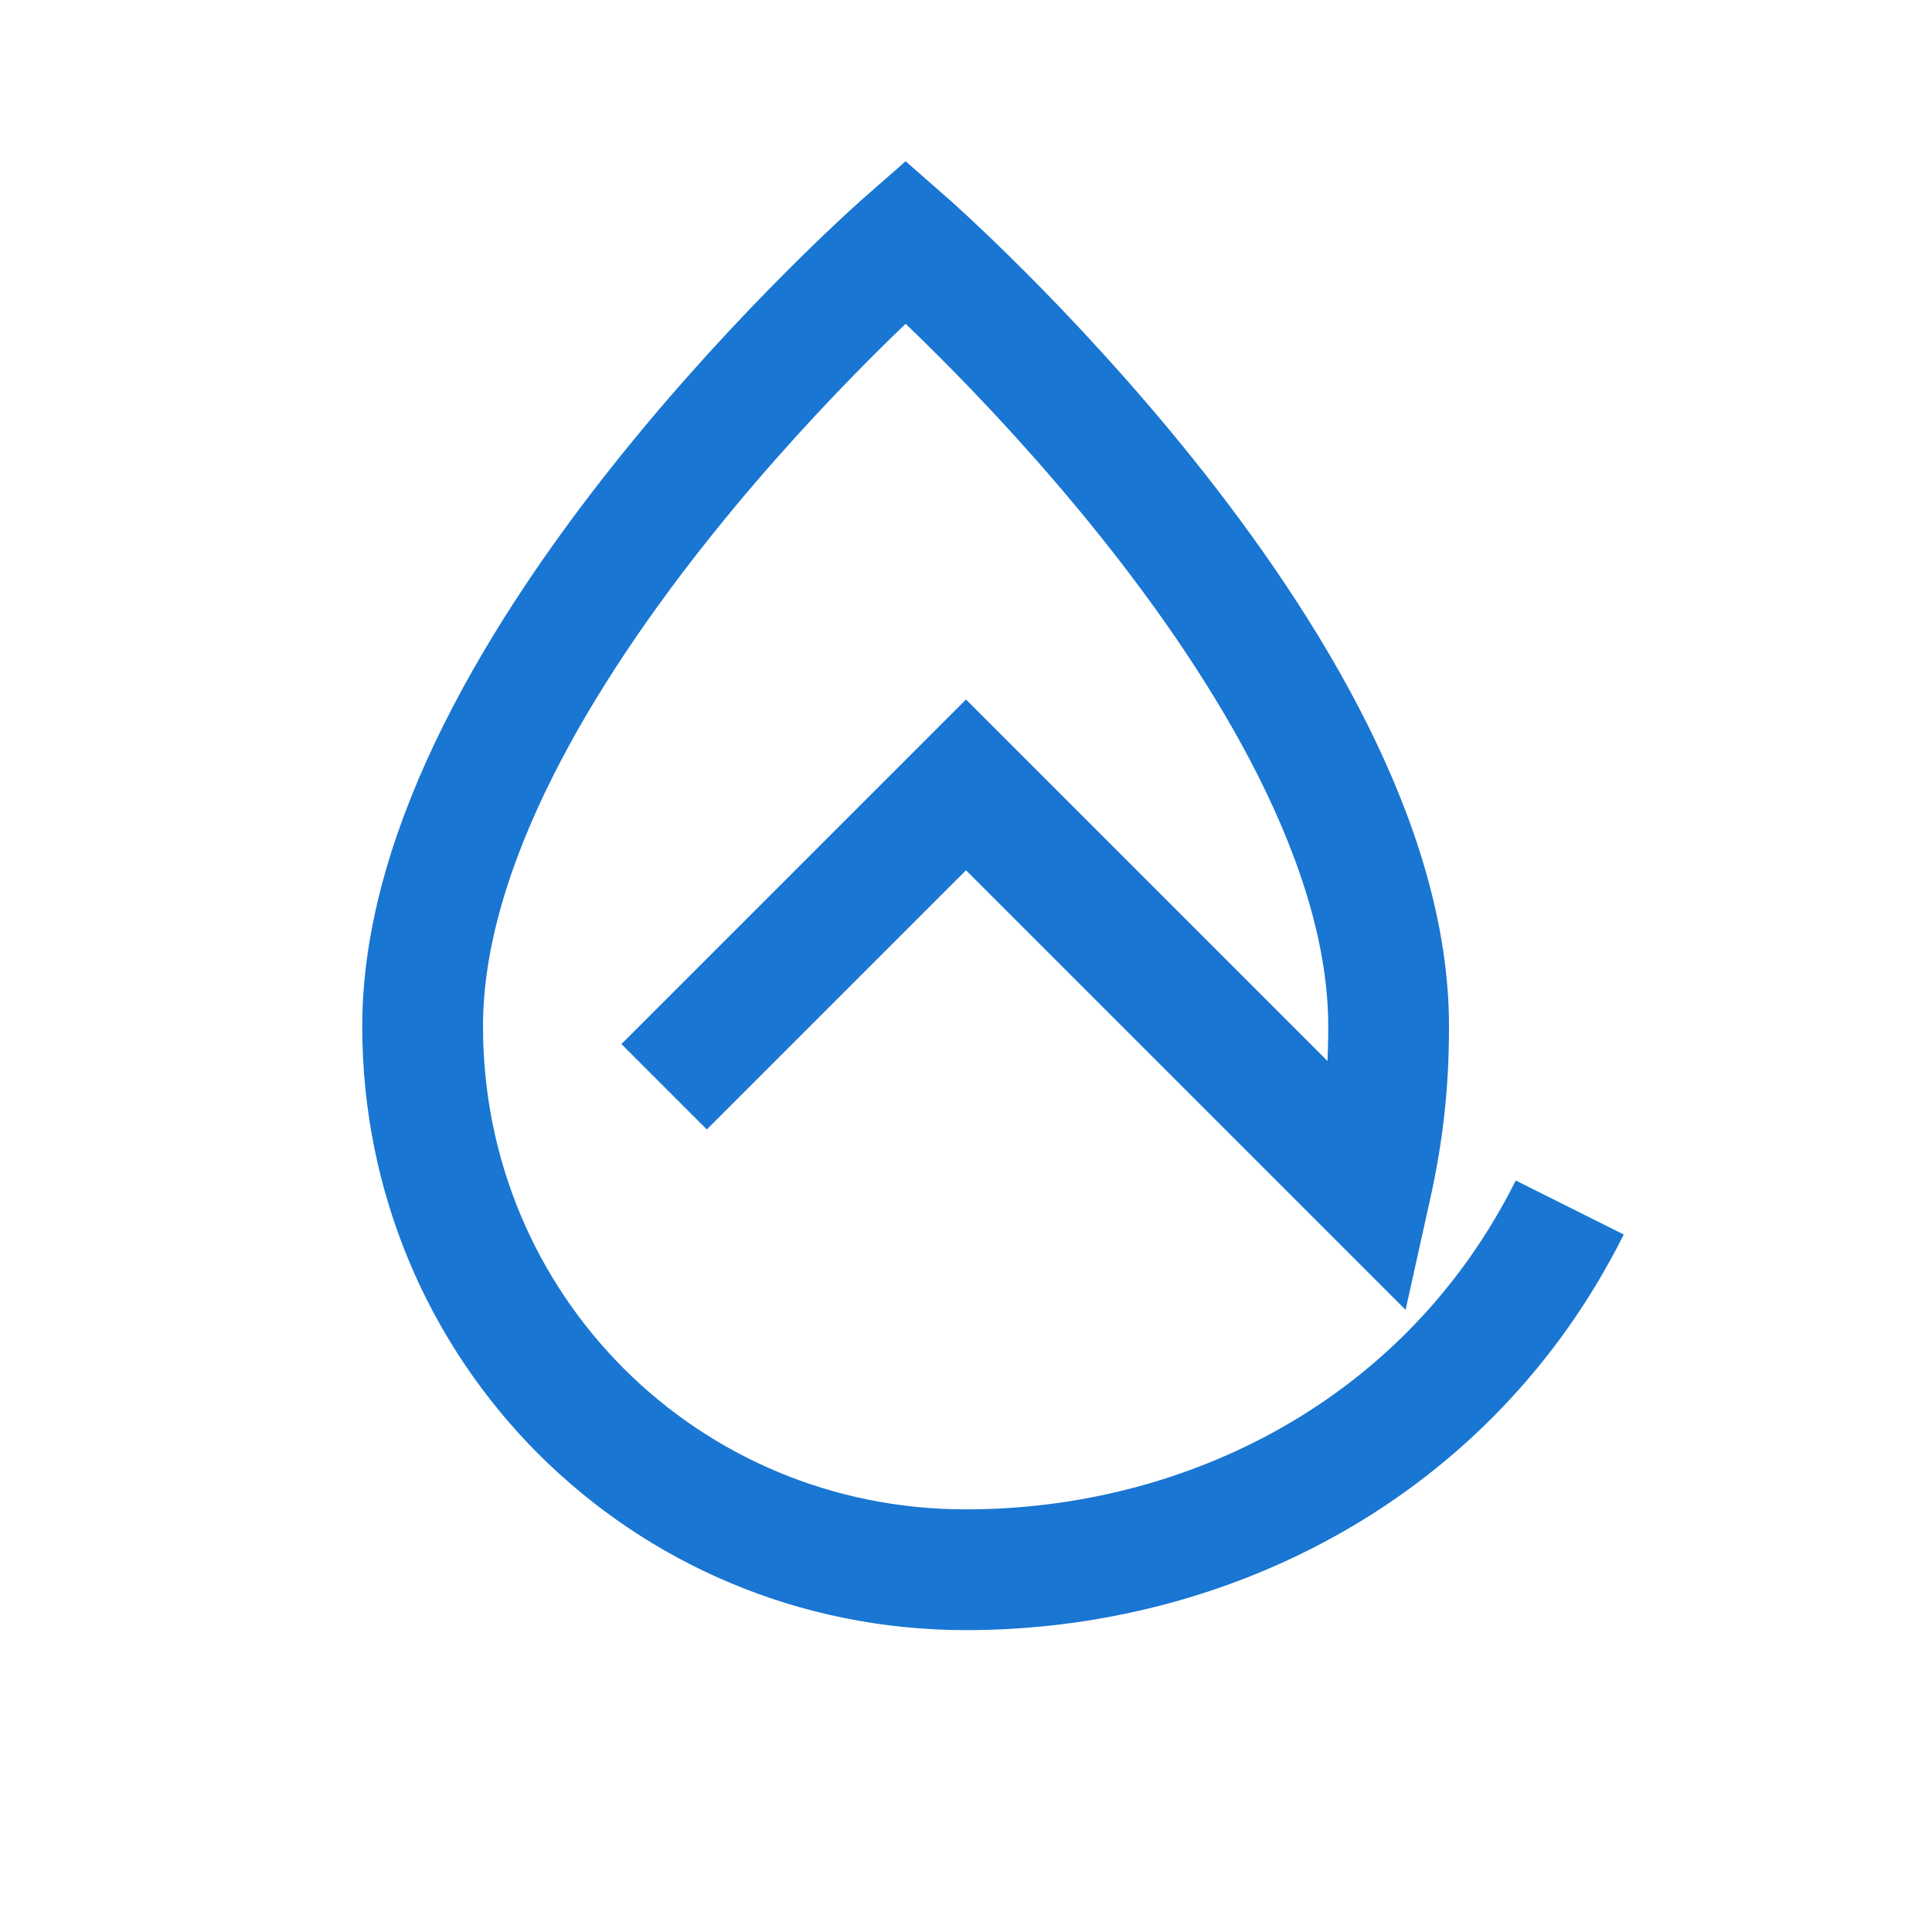 <?xml version="1.0" encoding="UTF-8"?>
<svg xmlns="http://www.w3.org/2000/svg" width="32" height="32" viewBox="0 0 32 32"><path d="M26 20c-2 4-6 6-10 6-5 0-9-4-9-9 0-6 8-13 8-13s8 7 8 13c0 1-.1 1.8-.3 2.7L16 13l-5 5" fill="none" stroke="#1976D2" stroke-width="2"/></svg>